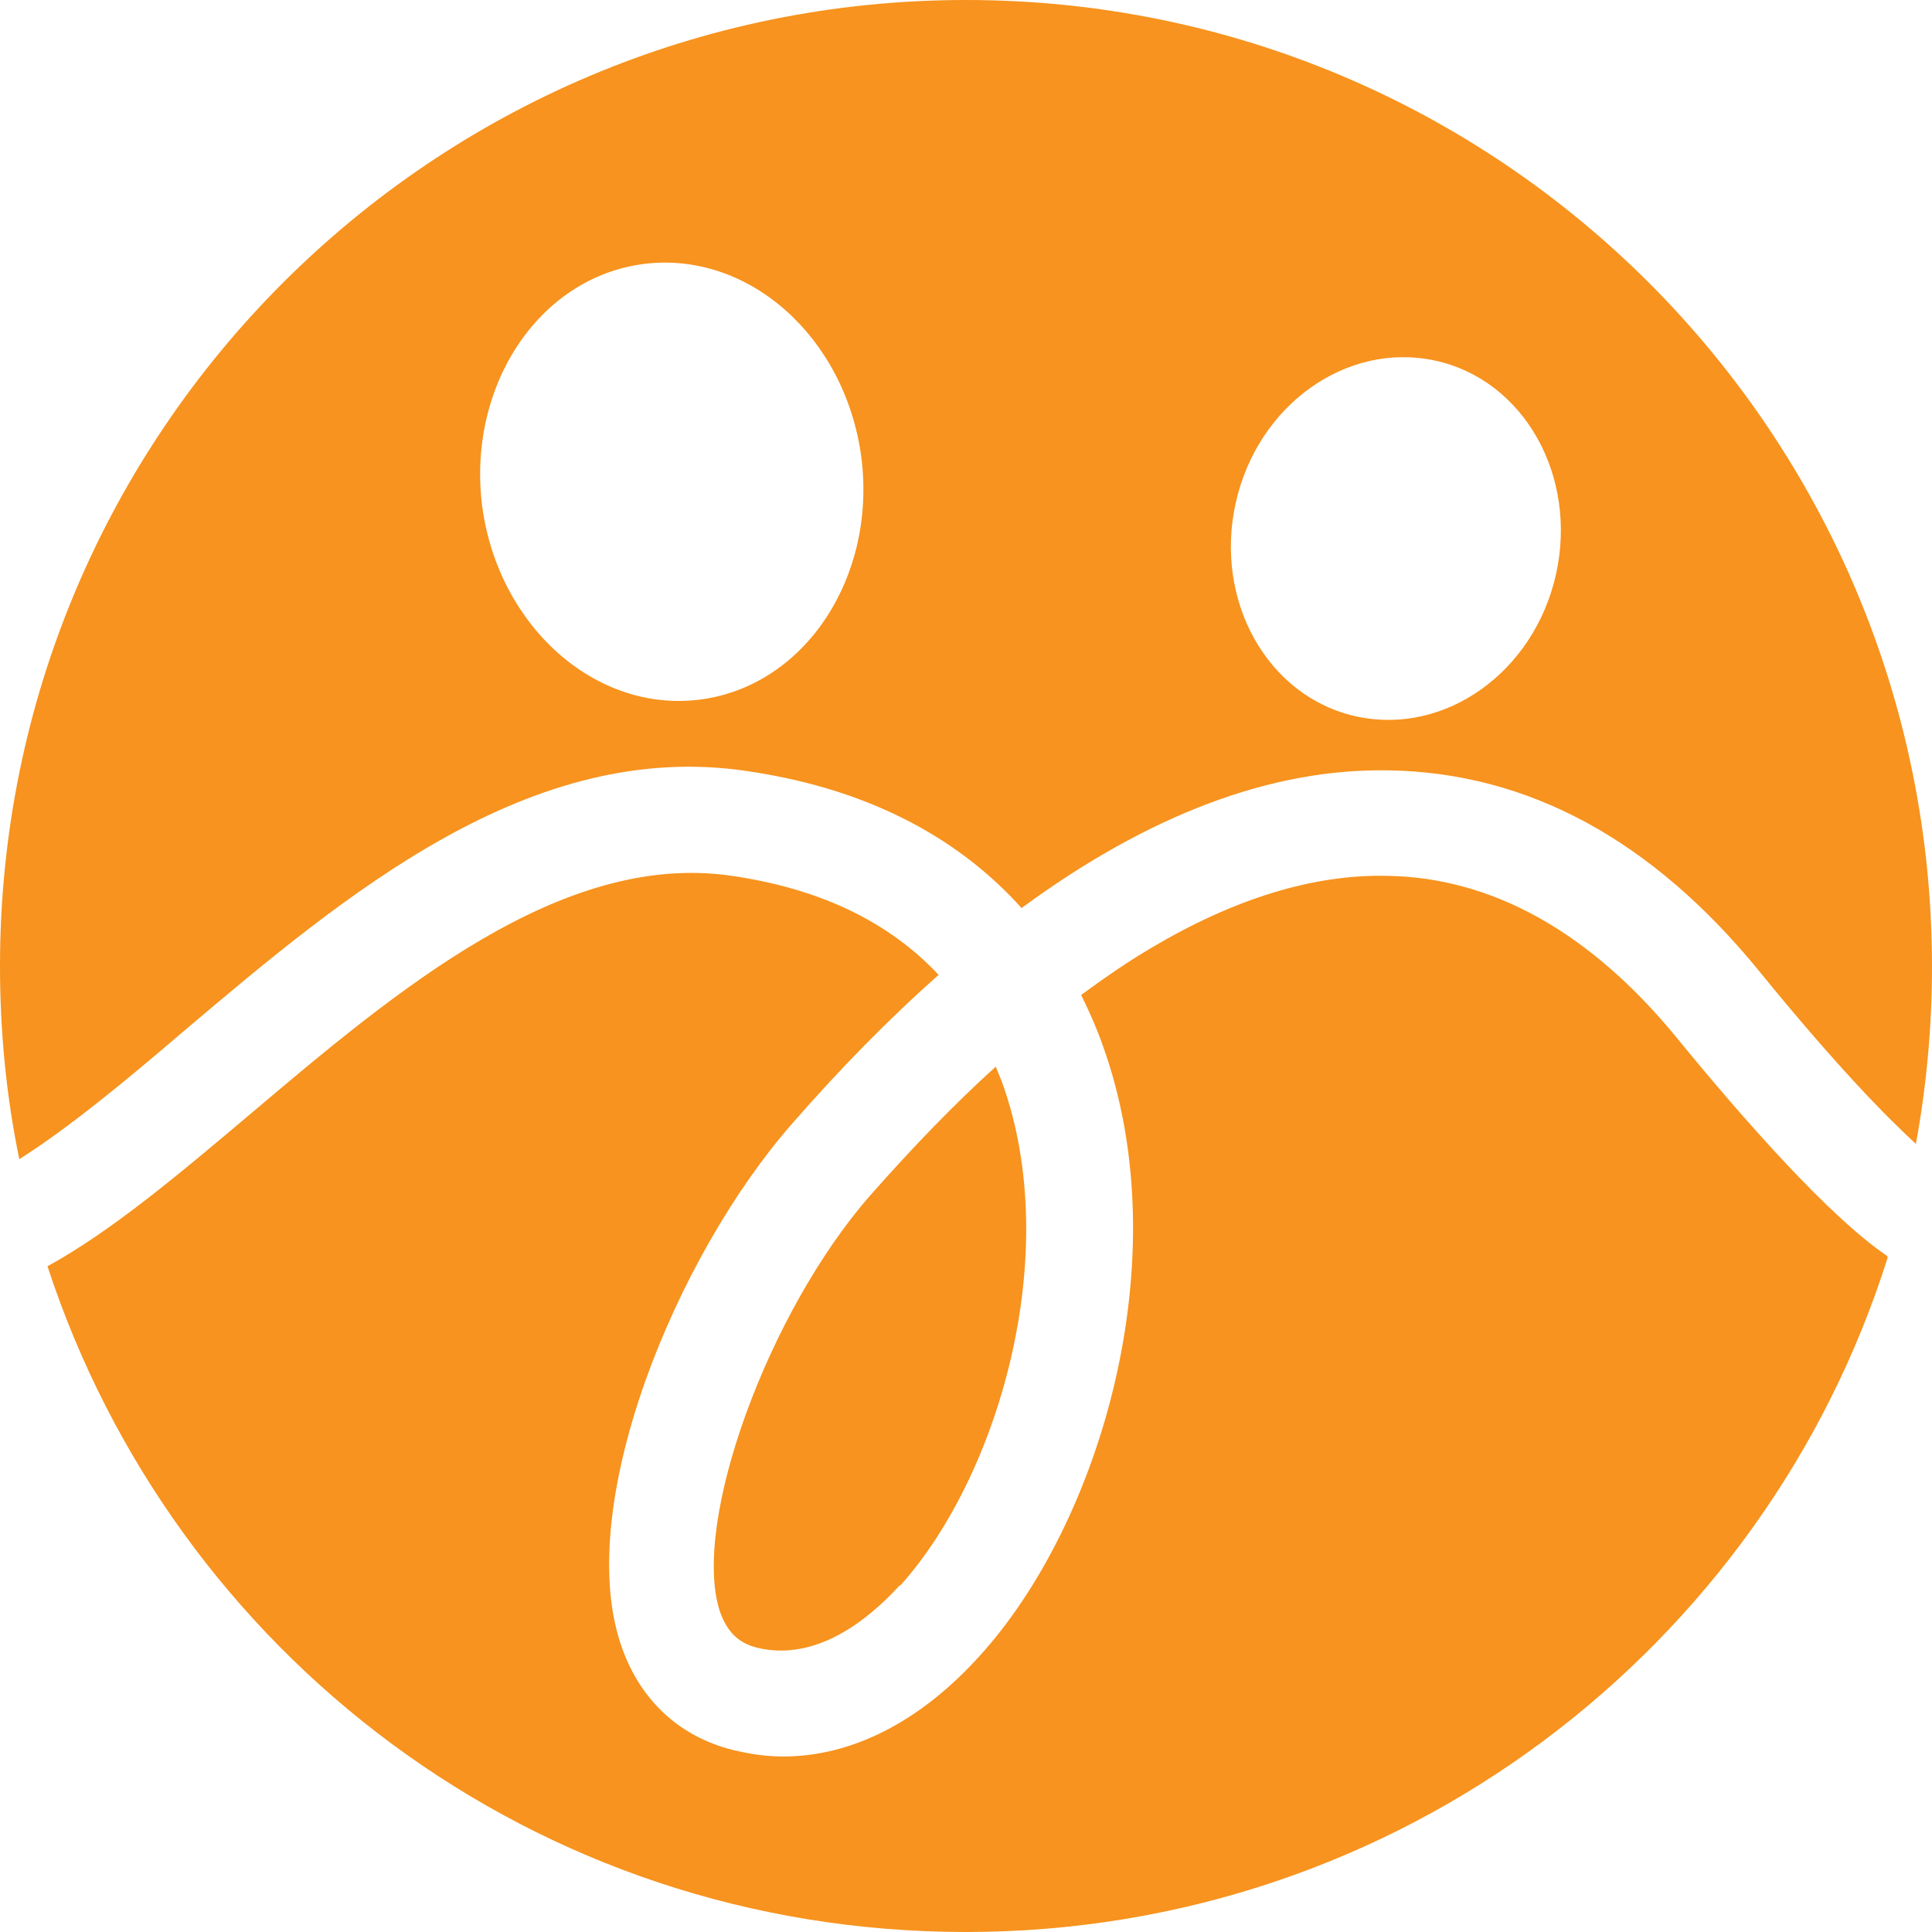 <?xml version="1.0" encoding="UTF-8"?> <svg xmlns="http://www.w3.org/2000/svg" id="Calque_2" data-name="Calque 2" viewBox="0 0 24 24"><defs><style> .cls-1 { fill: #f7931e; stroke-width: 0px; } </style></defs><g id="Calque_1-2" data-name="Calque 1"><g><path class="cls-1" d="M12,0C5.37,0,0,5.37,0,12c0,.82.08,1.63.24,2.4.63-.4,1.34-.99,2.03-1.58,2.02-1.71,4.32-3.65,7.02-3.24,1.63.24,2.7.92,3.4,1.7,1.58-1.16,3.11-1.74,4.57-1.71,1.72.03,3.26.86,4.59,2.49.96,1.18,1.58,1.81,1.95,2.15.13-.71.2-1.45.2-2.2C24,5.37,18.63,0,12,0ZM8.7,8.69c-1.3.17-2.51-.91-2.71-2.4-.19-1.49.7-2.84,2-3.01,1.3-.17,2.51.9,2.71,2.4.19,1.49-.7,2.84-2,3.01ZM19.33,7.13c-.27,1.22-1.38,2.01-2.48,1.77-1.1-.24-1.77-1.43-1.5-2.65s1.38-2.01,2.48-1.77c1.1.24,1.77,1.43,1.5,2.65Z"></path><path class="cls-1" d="M23.45,15.62c-1.53,4.86-6.08,8.38-11.45,8.38S2.16,20.53.59,15.73c.8-.44,1.63-1.14,2.53-1.9,1.81-1.53,3.86-3.26,5.97-2.95,1.1.16,1.95.57,2.57,1.23-.61.54-1.22,1.16-1.83,1.86-1.44,1.65-2.68,4.69-2.13,6.42.22.7.72,1.18,1.41,1.35.21.05.41.08.62.08.85,0,1.7-.43,2.44-1.25,1.5-1.65,2.48-4.94,1.53-7.58-.07-.2-.16-.41-.27-.63.3-.22.59-.42.88-.59,1.03-.61,2.01-.91,2.92-.89,1.31.02,2.52.7,3.59,2,.84,1.03,1.91,2.24,2.62,2.72Z"></path><path class="cls-1" d="M11.18,19.69c-.41.45-1.05.95-1.77.78-.24-.06-.38-.2-.47-.46-.35-1.1.6-3.71,1.87-5.16.53-.6,1.05-1.14,1.56-1.6.03.07.05.13.08.2.77,2.14-.06,4.91-1.27,6.25Z"></path></g></g></svg> 